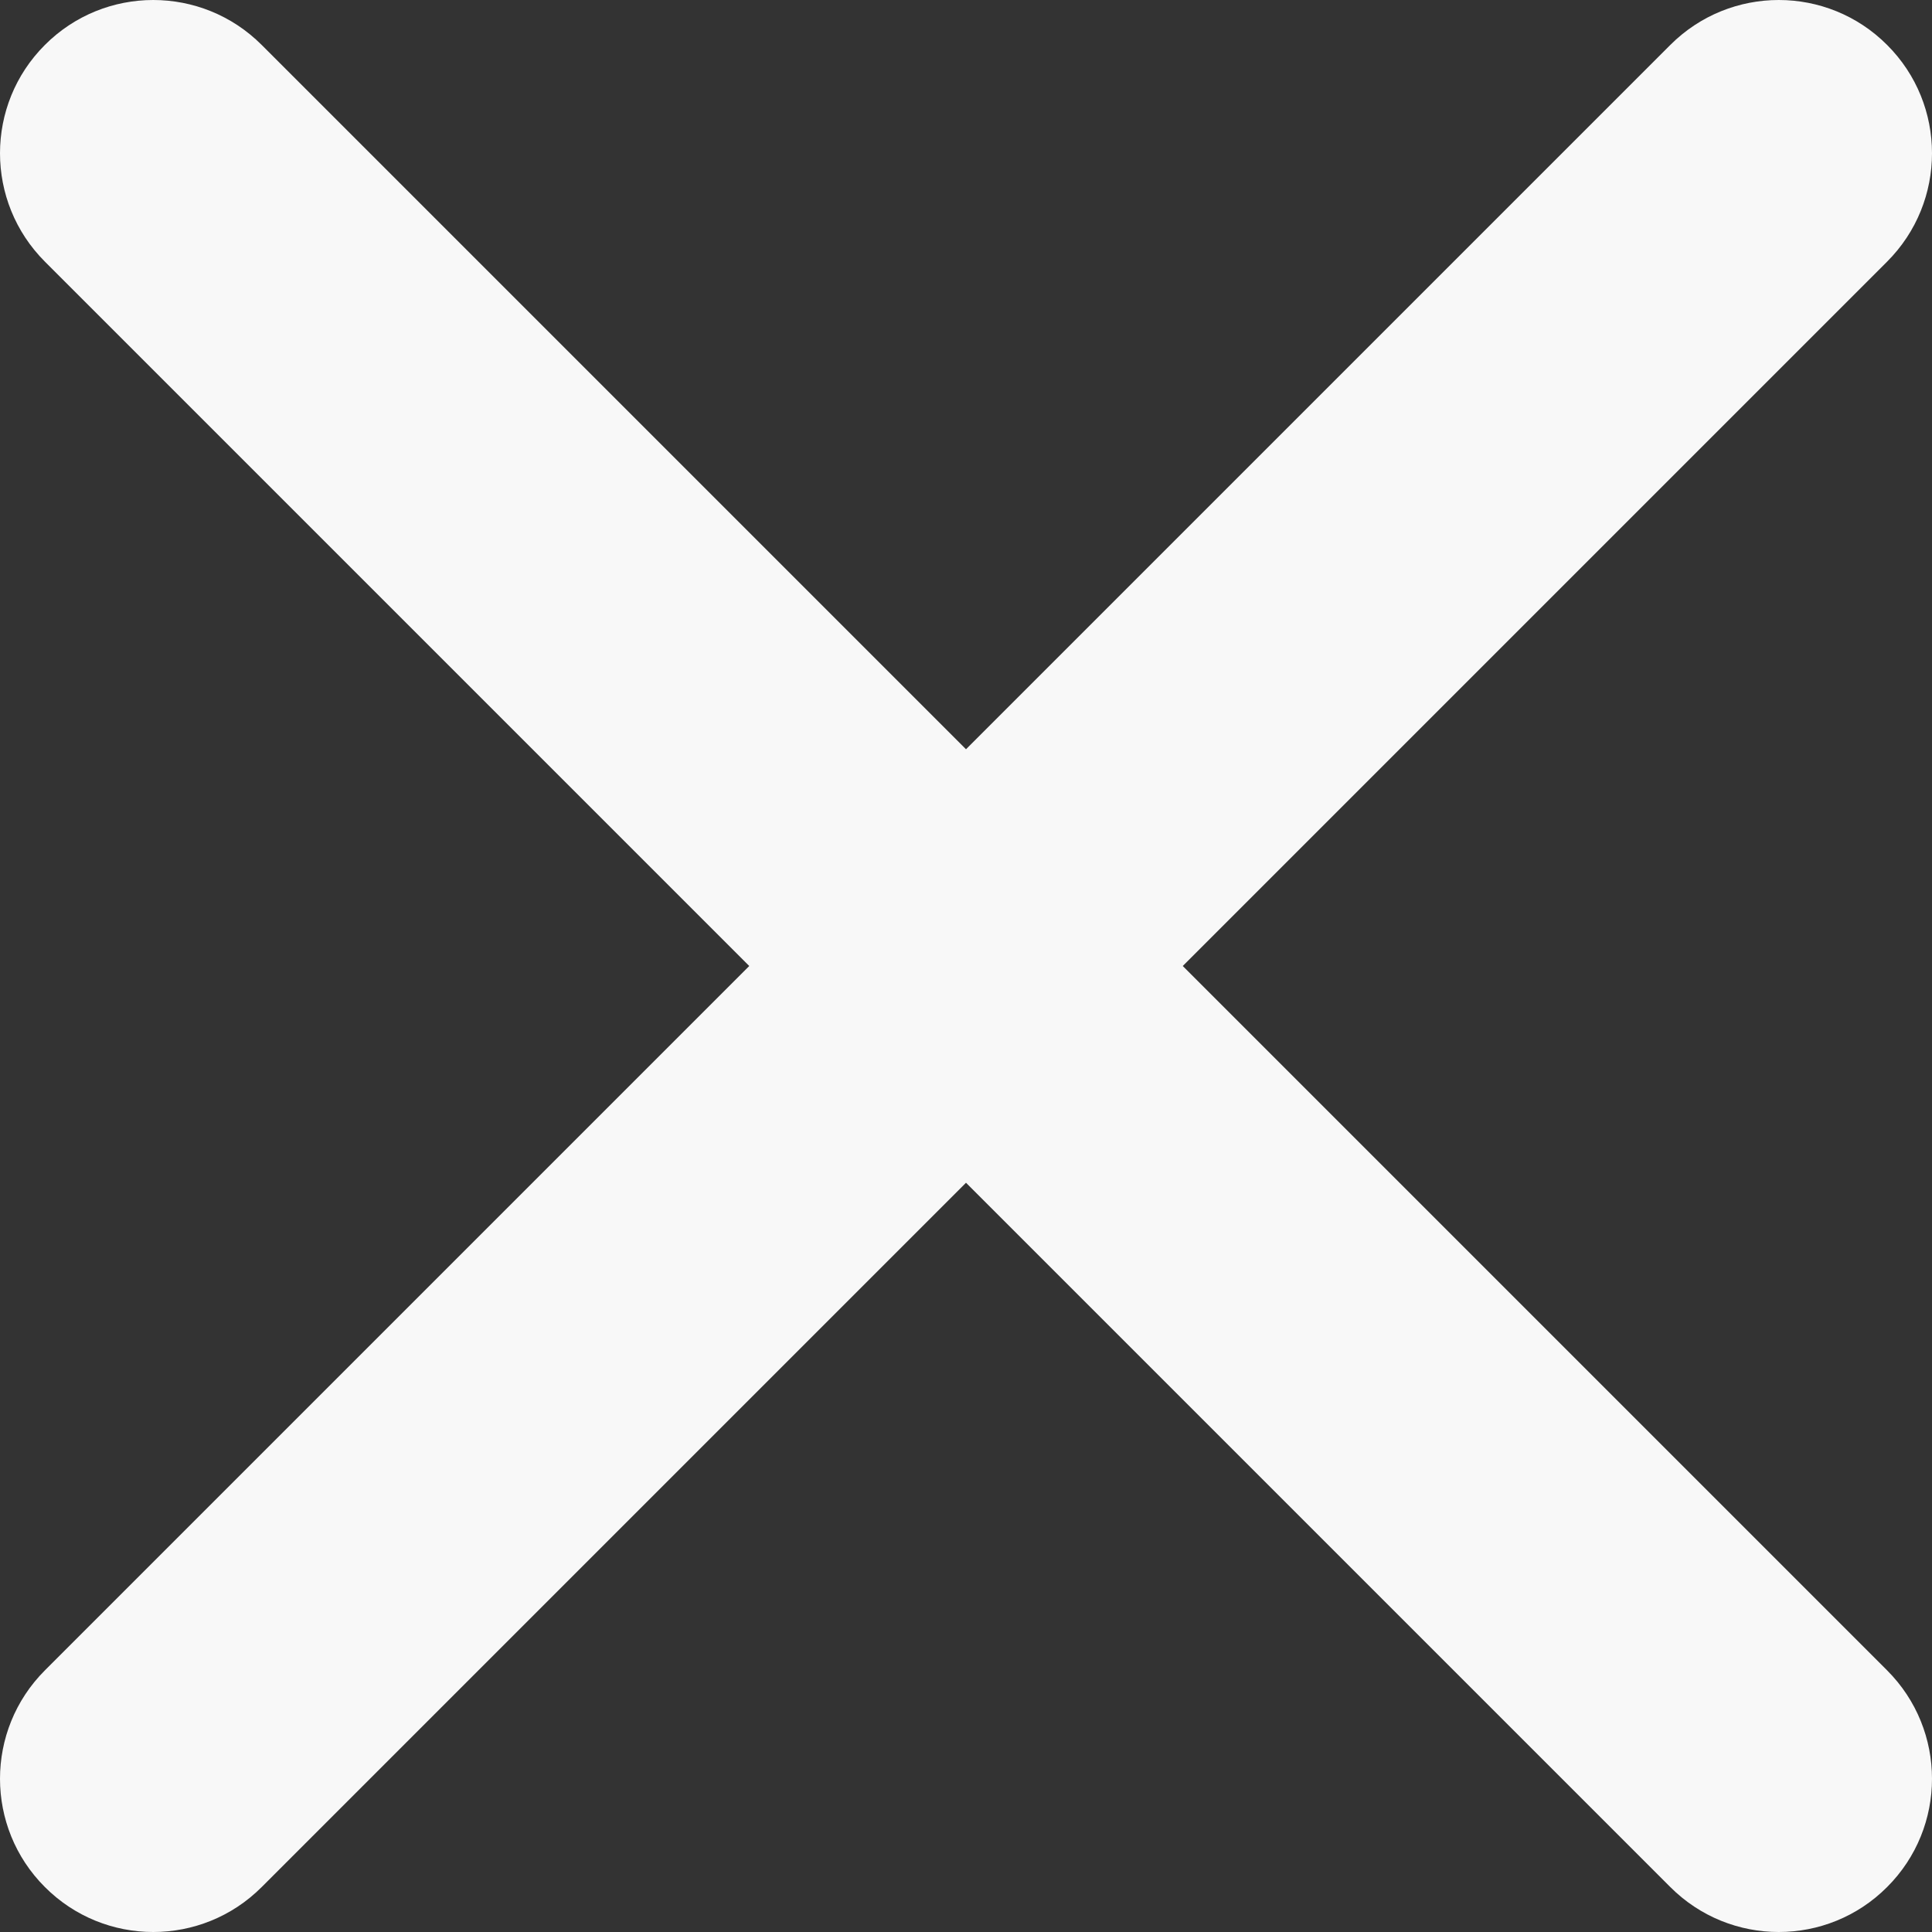 <svg width="16" height="16" viewBox="0 0 16 16" fill="none" xmlns="http://www.w3.org/2000/svg">
	<rect x="0" y="0" width="16" height="16" fill="#333333" stroke="none"/>
	<path fillRule="evenodd" clipRule="evenodd" d="M2.167 0.372C1.671 -0.124 0.867 -0.124 0.372 0.372C-0.124 0.867 -0.124 1.671 0.372 2.167L6.205 8L0.372 13.833C-0.124 14.329 -0.124 15.133 0.372 15.628C0.867 16.124 1.671 16.124 2.167 15.628L8 9.795L13.833 15.628C14.329 16.124 15.133 16.124 15.628 15.628C16.124 15.133 16.124 14.329 15.628 13.833L9.795 8L15.628 2.167C16.124 1.671 16.124 0.867 15.628 0.372C15.133 -0.124 14.329 -0.124 13.833 0.372L8 6.205L2.167 0.372Z" fill="#F8F8F8" />
</svg>
